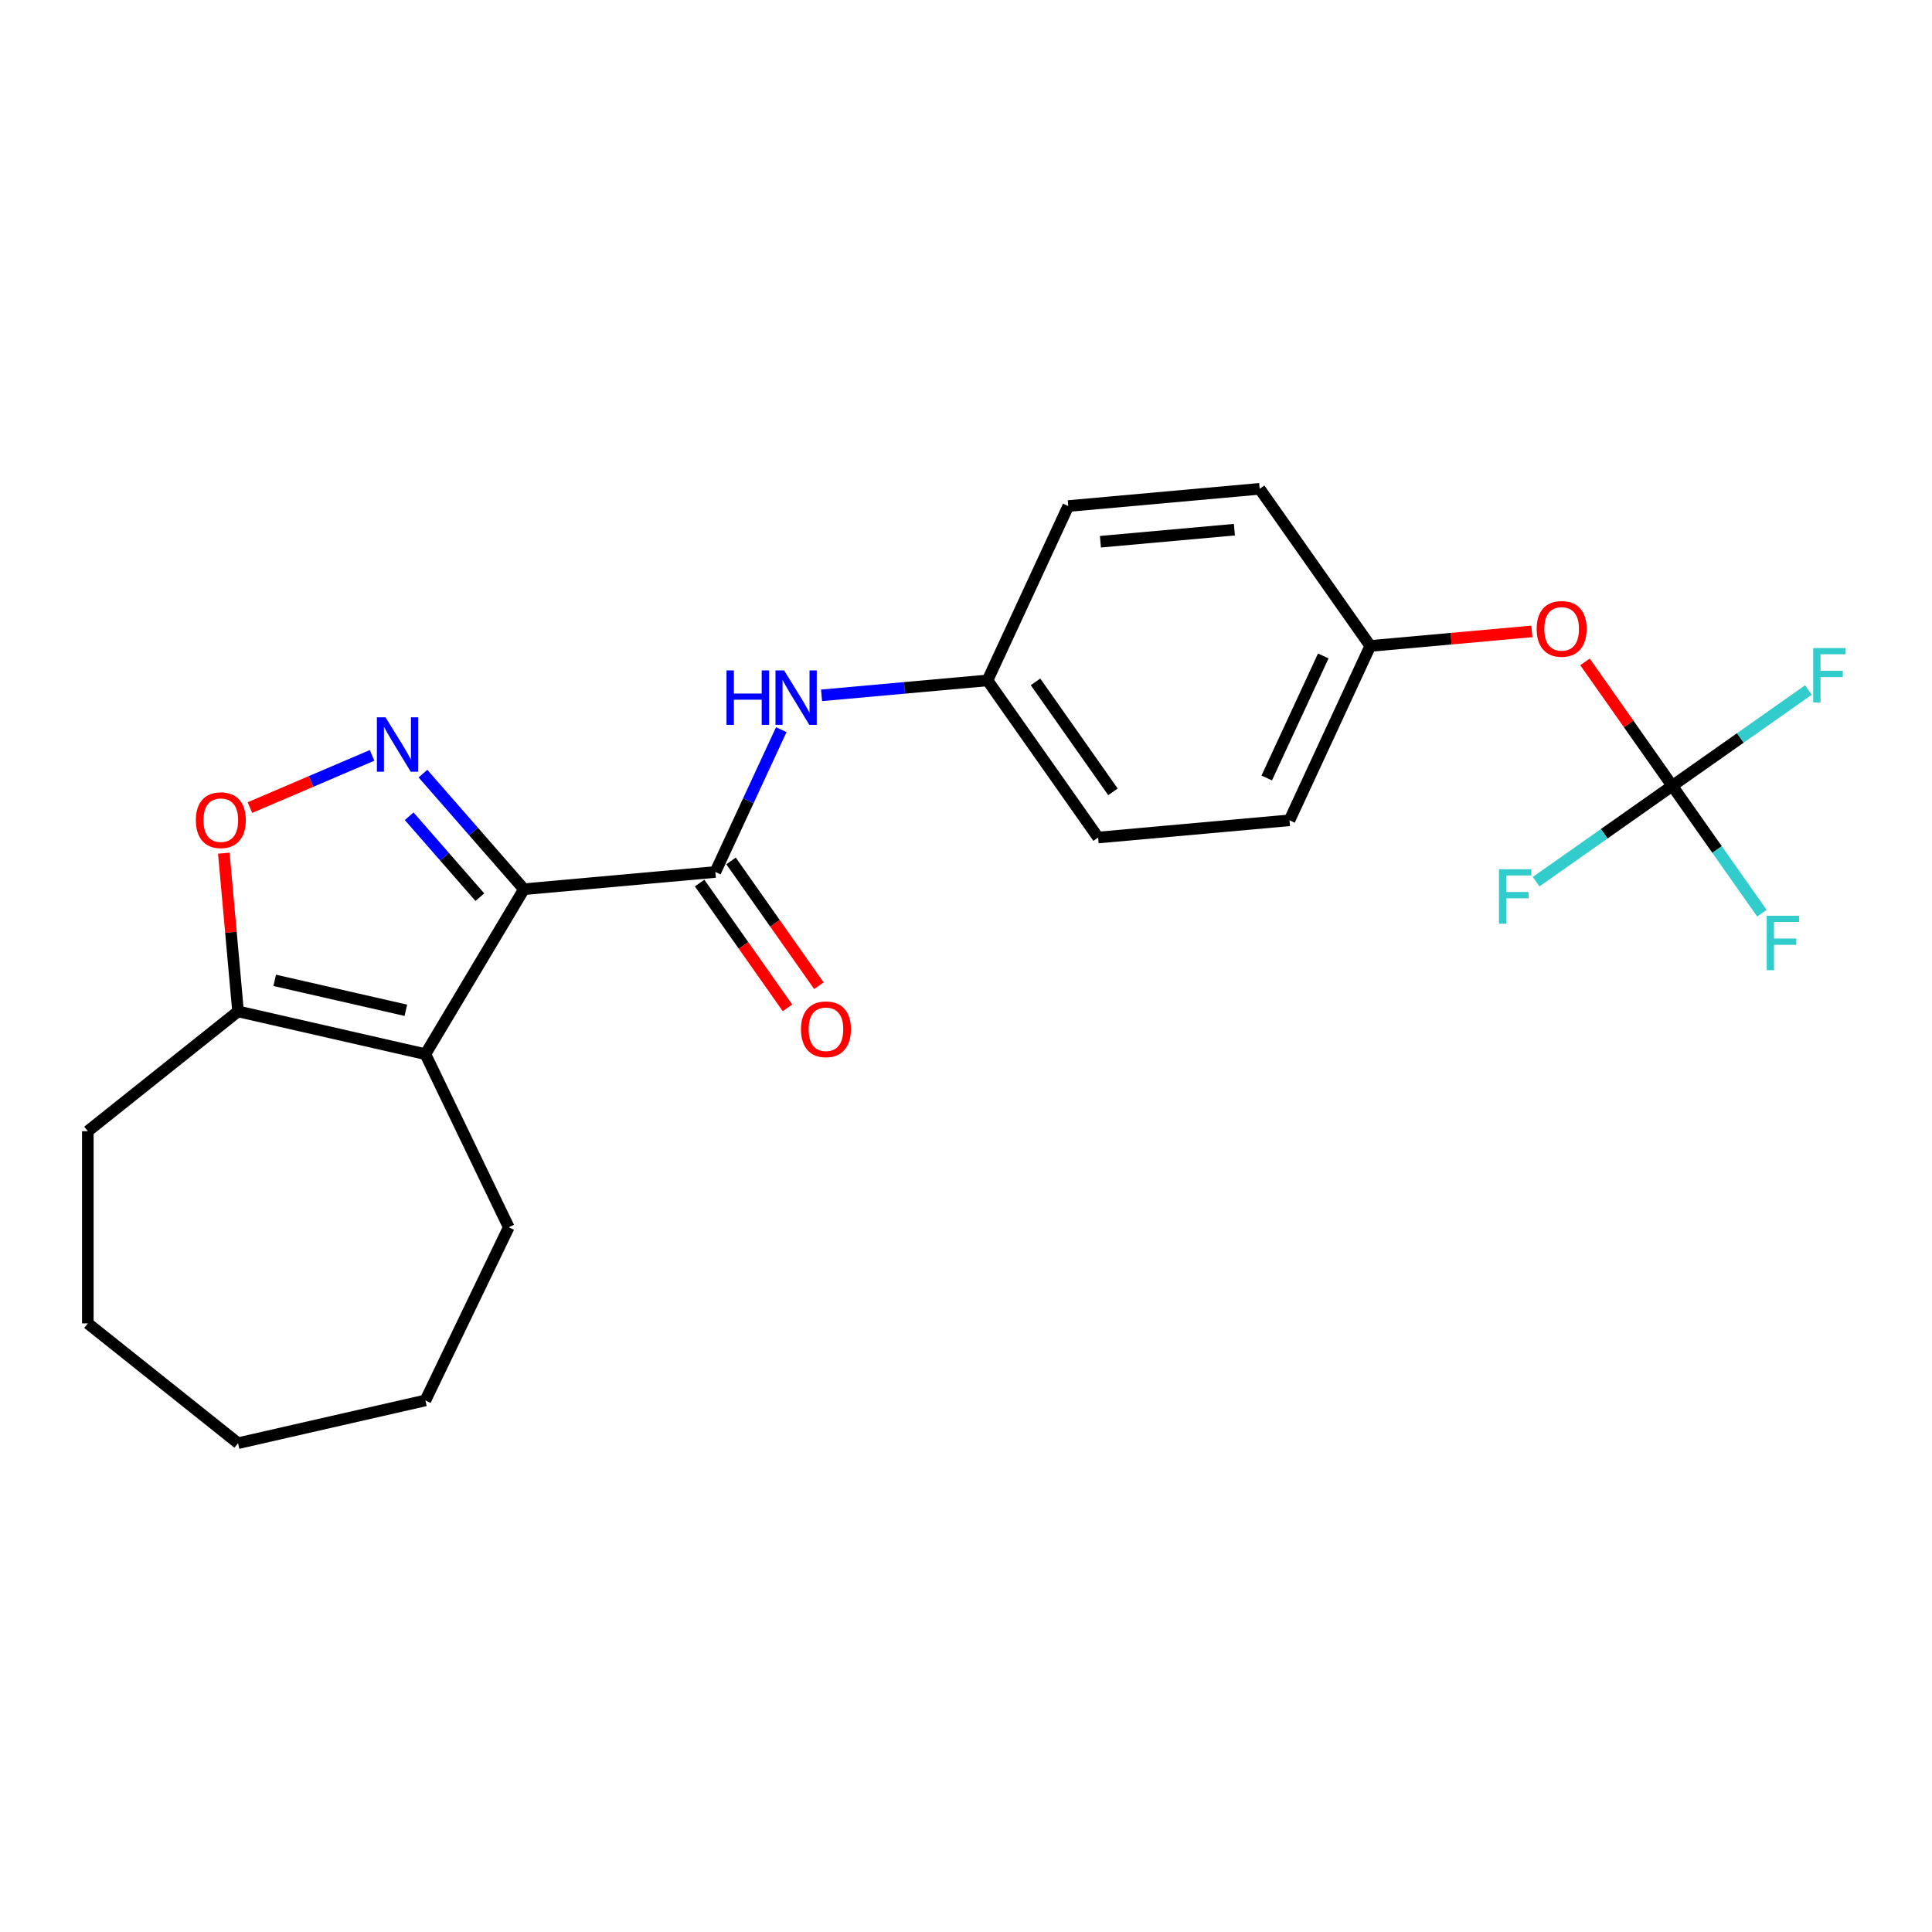 <?xml version='1.0' encoding='iso-8859-1'?>
<svg version='1.1' baseProfile='full'
              xmlns='http://www.w3.org/2000/svg'
                      xmlns:rdkit='http://www.rdkit.org/xml'
                      xmlns:xlink='http://www.w3.org/1999/xlink'
                  xml:space='preserve'
width='1000px' height='1000px' viewBox='0 0 1000 1000'>
<!-- END OF HEADER -->
<rect style='opacity:1.0;fill:#FFFFFF;stroke:none' width='1000' height='1000' x='0' y='0'> </rect>
<path class='bond-0' d='M 271.197,460.252 L 245.062,430.338' style='fill:none;fill-rule:evenodd;stroke:#000000;stroke-width:6px;stroke-linecap:butt;stroke-linejoin:miter;stroke-opacity:1' />
<path class='bond-0' d='M 245.062,430.338 L 218.926,400.423' style='fill:none;fill-rule:evenodd;stroke:#0000FF;stroke-width:6px;stroke-linecap:butt;stroke-linejoin:miter;stroke-opacity:1' />
<path class='bond-0' d='M 248.376,464.365 L 230.081,443.425' style='fill:none;fill-rule:evenodd;stroke:#000000;stroke-width:6px;stroke-linecap:butt;stroke-linejoin:miter;stroke-opacity:1' />
<path class='bond-0' d='M 230.081,443.425 L 211.787,422.485' style='fill:none;fill-rule:evenodd;stroke:#0000FF;stroke-width:6px;stroke-linecap:butt;stroke-linejoin:miter;stroke-opacity:1' />
<path class='bond-1' d='M 271.197,460.252 L 220.184,545.634' style='fill:none;fill-rule:evenodd;stroke:#000000;stroke-width:6px;stroke-linecap:butt;stroke-linejoin:miter;stroke-opacity:1' />
<path class='bond-2' d='M 271.197,460.252 L 370.258,451.336' style='fill:none;fill-rule:evenodd;stroke:#000000;stroke-width:6px;stroke-linecap:butt;stroke-linejoin:miter;stroke-opacity:1' />
<path class='bond-3' d='M 192.589,390.979 L 160.974,404.492' style='fill:none;fill-rule:evenodd;stroke:#0000FF;stroke-width:6px;stroke-linecap:butt;stroke-linejoin:miter;stroke-opacity:1' />
<path class='bond-3' d='M 160.974,404.492 L 129.359,418.005' style='fill:none;fill-rule:evenodd;stroke:#FF0000;stroke-width:6px;stroke-linecap:butt;stroke-linejoin:miter;stroke-opacity:1' />
<path class='bond-4' d='M 220.184,545.634 L 123.216,523.502' style='fill:none;fill-rule:evenodd;stroke:#000000;stroke-width:6px;stroke-linecap:butt;stroke-linejoin:miter;stroke-opacity:1' />
<path class='bond-4' d='M 210.065,522.921 L 142.188,507.428' style='fill:none;fill-rule:evenodd;stroke:#000000;stroke-width:6px;stroke-linecap:butt;stroke-linejoin:miter;stroke-opacity:1' />
<path class='bond-14' d='M 220.184,545.634 L 263.338,635.245' style='fill:none;fill-rule:evenodd;stroke:#000000;stroke-width:6px;stroke-linecap:butt;stroke-linejoin:miter;stroke-opacity:1' />
<path class='bond-6' d='M 370.258,451.336 L 387.324,414.498' style='fill:none;fill-rule:evenodd;stroke:#000000;stroke-width:6px;stroke-linecap:butt;stroke-linejoin:miter;stroke-opacity:1' />
<path class='bond-6' d='M 387.324,414.498 L 404.39,377.66' style='fill:none;fill-rule:evenodd;stroke:#0000FF;stroke-width:6px;stroke-linecap:butt;stroke-linejoin:miter;stroke-opacity:1' />
<path class='bond-7' d='M 362.124,457.061 L 384.862,489.362' style='fill:none;fill-rule:evenodd;stroke:#000000;stroke-width:6px;stroke-linecap:butt;stroke-linejoin:miter;stroke-opacity:1' />
<path class='bond-7' d='M 384.862,489.362 L 407.6,521.663' style='fill:none;fill-rule:evenodd;stroke:#FF0000;stroke-width:6px;stroke-linecap:butt;stroke-linejoin:miter;stroke-opacity:1' />
<path class='bond-7' d='M 378.391,445.611 L 401.128,477.912' style='fill:none;fill-rule:evenodd;stroke:#000000;stroke-width:6px;stroke-linecap:butt;stroke-linejoin:miter;stroke-opacity:1' />
<path class='bond-7' d='M 401.128,477.912 L 423.866,510.213' style='fill:none;fill-rule:evenodd;stroke:#FF0000;stroke-width:6px;stroke-linecap:butt;stroke-linejoin:miter;stroke-opacity:1' />
<path class='bond-23' d='M 115.846,441.608 L 119.531,482.555' style='fill:none;fill-rule:evenodd;stroke:#FF0000;stroke-width:6px;stroke-linecap:butt;stroke-linejoin:miter;stroke-opacity:1' />
<path class='bond-23' d='M 119.531,482.555 L 123.216,523.502' style='fill:none;fill-rule:evenodd;stroke:#000000;stroke-width:6px;stroke-linecap:butt;stroke-linejoin:miter;stroke-opacity:1' />
<path class='bond-19' d='M 123.216,523.502 L 45.455,585.515' style='fill:none;fill-rule:evenodd;stroke:#000000;stroke-width:6px;stroke-linecap:butt;stroke-linejoin:miter;stroke-opacity:1' />
<path class='bond-5' d='M 865.56,406.758 L 842.977,374.676' style='fill:none;fill-rule:evenodd;stroke:#000000;stroke-width:6px;stroke-linecap:butt;stroke-linejoin:miter;stroke-opacity:1' />
<path class='bond-5' d='M 842.977,374.676 L 820.393,342.594' style='fill:none;fill-rule:evenodd;stroke:#FF0000;stroke-width:6px;stroke-linecap:butt;stroke-linejoin:miter;stroke-opacity:1' />
<path class='bond-10' d='M 865.56,406.758 L 888.755,439.709' style='fill:none;fill-rule:evenodd;stroke:#000000;stroke-width:6px;stroke-linecap:butt;stroke-linejoin:miter;stroke-opacity:1' />
<path class='bond-10' d='M 888.755,439.709 L 911.951,472.66' style='fill:none;fill-rule:evenodd;stroke:#33CCCC;stroke-width:6px;stroke-linecap:butt;stroke-linejoin:miter;stroke-opacity:1' />
<path class='bond-11' d='M 865.56,406.758 L 900.795,381.955' style='fill:none;fill-rule:evenodd;stroke:#000000;stroke-width:6px;stroke-linecap:butt;stroke-linejoin:miter;stroke-opacity:1' />
<path class='bond-11' d='M 900.795,381.955 L 936.03,357.152' style='fill:none;fill-rule:evenodd;stroke:#33CCCC;stroke-width:6px;stroke-linecap:butt;stroke-linejoin:miter;stroke-opacity:1' />
<path class='bond-12' d='M 865.56,406.758 L 830.325,431.561' style='fill:none;fill-rule:evenodd;stroke:#000000;stroke-width:6px;stroke-linecap:butt;stroke-linejoin:miter;stroke-opacity:1' />
<path class='bond-12' d='M 830.325,431.561 L 795.09,456.364' style='fill:none;fill-rule:evenodd;stroke:#33CCCC;stroke-width:6px;stroke-linecap:butt;stroke-linejoin:miter;stroke-opacity:1' />
<path class='bond-9' d='M 425.235,359.904 L 468.181,356.039' style='fill:none;fill-rule:evenodd;stroke:#0000FF;stroke-width:6px;stroke-linecap:butt;stroke-linejoin:miter;stroke-opacity:1' />
<path class='bond-9' d='M 468.181,356.039 L 511.127,352.174' style='fill:none;fill-rule:evenodd;stroke:#000000;stroke-width:6px;stroke-linecap:butt;stroke-linejoin:miter;stroke-opacity:1' />
<path class='bond-8' d='M 792.892,326.815 L 751.07,330.579' style='fill:none;fill-rule:evenodd;stroke:#FF0000;stroke-width:6px;stroke-linecap:butt;stroke-linejoin:miter;stroke-opacity:1' />
<path class='bond-8' d='M 751.07,330.579 L 709.248,334.343' style='fill:none;fill-rule:evenodd;stroke:#000000;stroke-width:6px;stroke-linecap:butt;stroke-linejoin:miter;stroke-opacity:1' />
<path class='bond-15' d='M 511.127,352.174 L 552.936,261.927' style='fill:none;fill-rule:evenodd;stroke:#000000;stroke-width:6px;stroke-linecap:butt;stroke-linejoin:miter;stroke-opacity:1' />
<path class='bond-16' d='M 511.127,352.174 L 568.379,433.505' style='fill:none;fill-rule:evenodd;stroke:#000000;stroke-width:6px;stroke-linecap:butt;stroke-linejoin:miter;stroke-opacity:1' />
<path class='bond-16' d='M 535.981,352.923 L 576.057,409.855' style='fill:none;fill-rule:evenodd;stroke:#000000;stroke-width:6px;stroke-linecap:butt;stroke-linejoin:miter;stroke-opacity:1' />
<path class='bond-13' d='M 709.248,334.343 L 667.439,424.589' style='fill:none;fill-rule:evenodd;stroke:#000000;stroke-width:6px;stroke-linecap:butt;stroke-linejoin:miter;stroke-opacity:1' />
<path class='bond-13' d='M 684.928,339.518 L 655.661,402.691' style='fill:none;fill-rule:evenodd;stroke:#000000;stroke-width:6px;stroke-linecap:butt;stroke-linejoin:miter;stroke-opacity:1' />
<path class='bond-25' d='M 709.248,334.343 L 651.997,253.011' style='fill:none;fill-rule:evenodd;stroke:#000000;stroke-width:6px;stroke-linecap:butt;stroke-linejoin:miter;stroke-opacity:1' />
<path class='bond-20' d='M 263.338,635.245 L 220.184,724.856' style='fill:none;fill-rule:evenodd;stroke:#000000;stroke-width:6px;stroke-linecap:butt;stroke-linejoin:miter;stroke-opacity:1' />
<path class='bond-18' d='M 552.936,261.927 L 651.997,253.011' style='fill:none;fill-rule:evenodd;stroke:#000000;stroke-width:6px;stroke-linecap:butt;stroke-linejoin:miter;stroke-opacity:1' />
<path class='bond-18' d='M 569.579,280.402 L 638.921,274.161' style='fill:none;fill-rule:evenodd;stroke:#000000;stroke-width:6px;stroke-linecap:butt;stroke-linejoin:miter;stroke-opacity:1' />
<path class='bond-17' d='M 568.379,433.505 L 667.439,424.589' style='fill:none;fill-rule:evenodd;stroke:#000000;stroke-width:6px;stroke-linecap:butt;stroke-linejoin:miter;stroke-opacity:1' />
<path class='bond-21' d='M 45.455,585.515 L 45.455,684.976' style='fill:none;fill-rule:evenodd;stroke:#000000;stroke-width:6px;stroke-linecap:butt;stroke-linejoin:miter;stroke-opacity:1' />
<path class='bond-22' d='M 220.184,724.856 L 123.216,746.989' style='fill:none;fill-rule:evenodd;stroke:#000000;stroke-width:6px;stroke-linecap:butt;stroke-linejoin:miter;stroke-opacity:1' />
<path class='bond-24' d='M 45.455,684.976 L 123.216,746.989' style='fill:none;fill-rule:evenodd;stroke:#000000;stroke-width:6px;stroke-linecap:butt;stroke-linejoin:miter;stroke-opacity:1' />
<path  class='atom-1' d='M 199.531 371.267
L 208.761 386.186
Q 209.677 387.658, 211.149 390.324
Q 212.621 392.989, 212.7 393.148
L 212.7 371.267
L 216.44 371.267
L 216.44 399.434
L 212.581 399.434
L 202.674 383.123
Q 201.521 381.213, 200.287 379.025
Q 199.094 376.837, 198.736 376.16
L 198.736 399.434
L 195.076 399.434
L 195.076 371.267
L 199.531 371.267
' fill='#0000FF'/>
<path  class='atom-4' d='M 101.371 424.521
Q 101.371 417.757, 104.713 413.978
Q 108.054 410.198, 114.301 410.198
Q 120.547 410.198, 123.889 413.978
Q 127.231 417.757, 127.231 424.521
Q 127.231 431.364, 123.849 435.263
Q 120.467 439.122, 114.301 439.122
Q 108.094 439.122, 104.713 435.263
Q 101.371 431.404, 101.371 424.521
M 114.301 435.939
Q 118.597 435.939, 120.905 433.074
Q 123.252 430.17, 123.252 424.521
Q 123.252 418.991, 120.905 416.206
Q 118.597 413.381, 114.301 413.381
Q 110.004 413.381, 107.657 416.166
Q 105.349 418.951, 105.349 424.521
Q 105.349 430.21, 107.657 433.074
Q 110.004 435.939, 114.301 435.939
' fill='#FF0000'/>
<path  class='atom-7' d='M 376.042 347.006
L 379.861 347.006
L 379.861 358.981
L 394.263 358.981
L 394.263 347.006
L 398.082 347.006
L 398.082 375.173
L 394.263 375.173
L 394.263 362.164
L 379.861 362.164
L 379.861 375.173
L 376.042 375.173
L 376.042 347.006
' fill='#0000FF'/>
<path  class='atom-7' d='M 405.84 347.006
L 415.07 361.925
Q 415.985 363.397, 417.457 366.062
Q 418.929 368.728, 419.009 368.887
L 419.009 347.006
L 422.749 347.006
L 422.749 375.173
L 418.89 375.173
L 408.983 358.862
Q 407.83 356.952, 406.596 354.764
Q 405.403 352.576, 405.045 351.899
L 405.045 375.173
L 401.385 375.173
L 401.385 347.006
L 405.84 347.006
' fill='#0000FF'/>
<path  class='atom-8' d='M 414.579 532.747
Q 414.579 525.984, 417.921 522.204
Q 421.263 518.425, 427.509 518.425
Q 433.755 518.425, 437.097 522.204
Q 440.439 525.984, 440.439 532.747
Q 440.439 539.59, 437.057 543.489
Q 433.676 547.348, 427.509 547.348
Q 421.303 547.348, 417.921 543.489
Q 414.579 539.63, 414.579 532.747
M 427.509 544.165
Q 431.806 544.165, 434.113 541.301
Q 436.46 538.396, 436.46 532.747
Q 436.46 527.217, 434.113 524.432
Q 431.806 521.607, 427.509 521.607
Q 423.212 521.607, 420.865 524.392
Q 418.557 527.177, 418.557 532.747
Q 418.557 538.436, 420.865 541.301
Q 423.212 544.165, 427.509 544.165
' fill='#FF0000'/>
<path  class='atom-9' d='M 795.379 325.507
Q 795.379 318.743, 798.721 314.964
Q 802.063 311.184, 808.309 311.184
Q 814.555 311.184, 817.897 314.964
Q 821.239 318.743, 821.239 325.507
Q 821.239 332.349, 817.857 336.248
Q 814.475 340.107, 808.309 340.107
Q 802.103 340.107, 798.721 336.248
Q 795.379 332.389, 795.379 325.507
M 808.309 336.925
Q 812.606 336.925, 814.913 334.06
Q 817.26 331.156, 817.26 325.507
Q 817.26 319.977, 814.913 317.192
Q 812.606 314.367, 808.309 314.367
Q 804.012 314.367, 801.665 317.152
Q 799.357 319.937, 799.357 325.507
Q 799.357 331.196, 801.665 334.06
Q 804.012 336.925, 808.309 336.925
' fill='#FF0000'/>
<path  class='atom-11' d='M 914.437 474.006
L 931.186 474.006
L 931.186 477.228
L 918.217 477.228
L 918.217 485.782
L 929.754 485.782
L 929.754 489.044
L 918.217 489.044
L 918.217 502.173
L 914.437 502.173
L 914.437 474.006
' fill='#33CCCC'/>
<path  class='atom-12' d='M 938.517 335.423
L 955.266 335.423
L 955.266 338.646
L 942.296 338.646
L 942.296 347.199
L 953.834 347.199
L 953.834 350.462
L 942.296 350.462
L 942.296 363.59
L 938.517 363.59
L 938.517 335.423
' fill='#33CCCC'/>
<path  class='atom-13' d='M 775.855 449.926
L 792.604 449.926
L 792.604 453.148
L 779.634 453.148
L 779.634 461.702
L 791.172 461.702
L 791.172 464.964
L 779.634 464.964
L 779.634 478.093
L 775.855 478.093
L 775.855 449.926
' fill='#33CCCC'/>
</svg>
